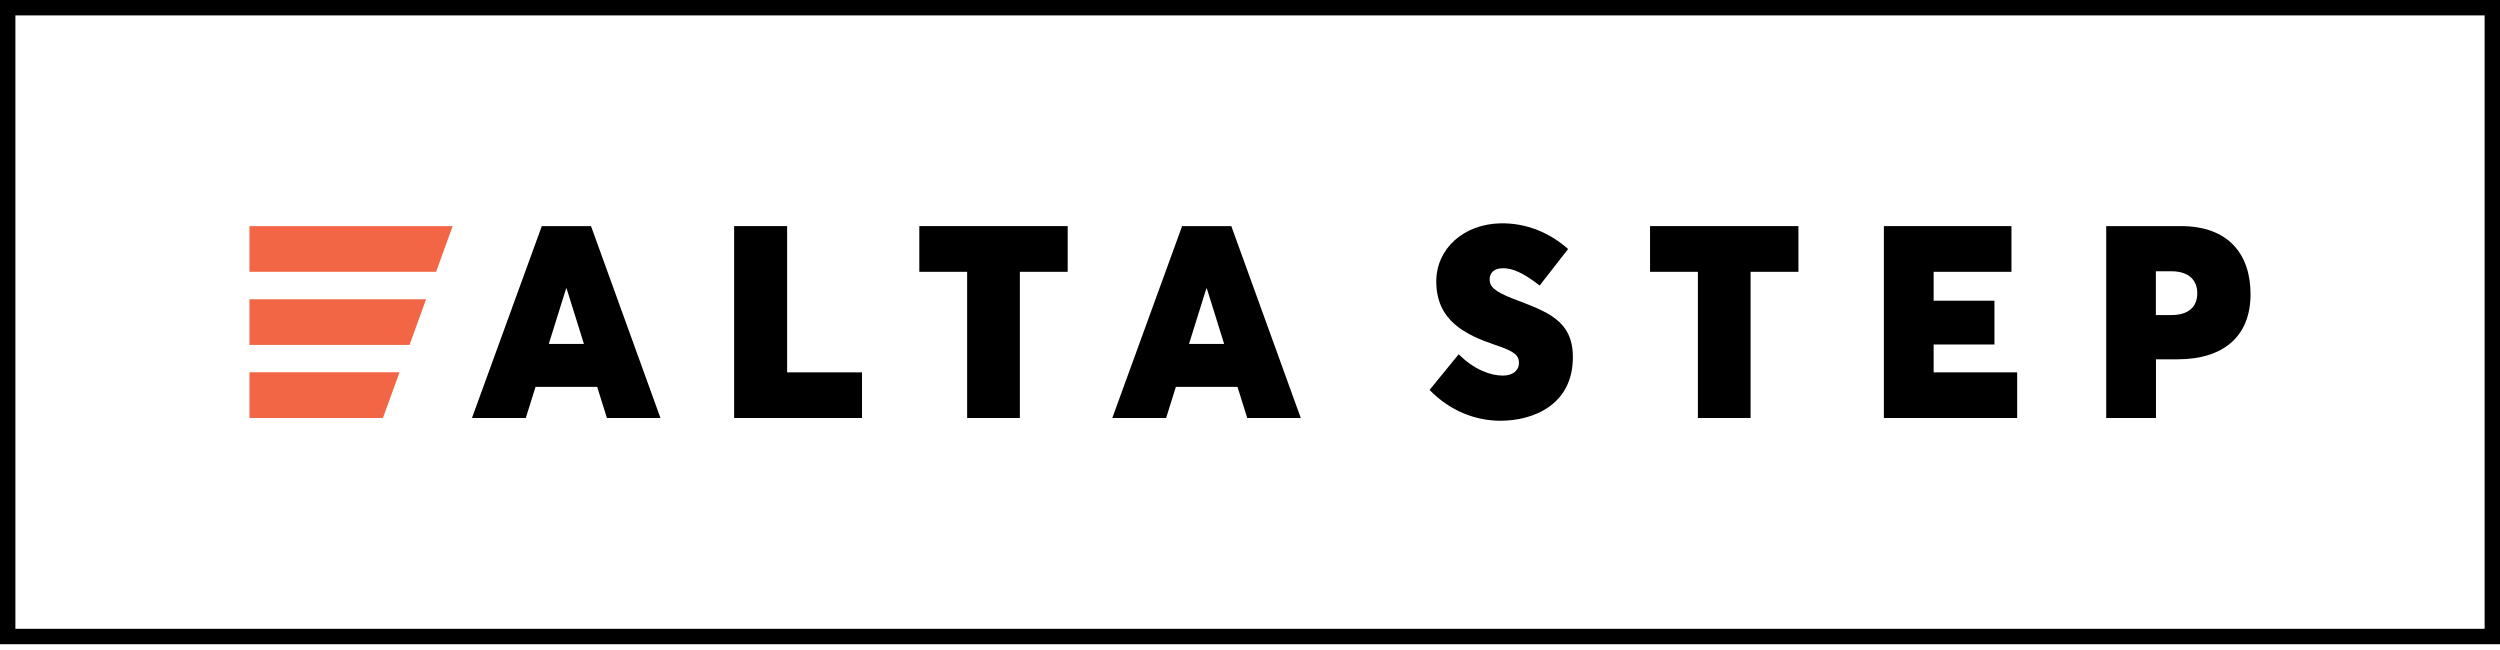 <svg width="200" height="52" viewBox="0 0 200 52" fill="none" xmlns="http://www.w3.org/2000/svg">
<g clip-path="url(#clip0)">
<path d="M0.523 0.522H199.478V51.012H0.523V0.522Z" stroke="black" stroke-width="1.417" stroke-miterlimit="22.926"/>
<path d="M77.371 33.439H81.588V21.745H85.415V18.088H73.545V21.745H77.371V33.439Z" fill="black"/>
<path d="M58.731 33.439H68.96V29.789H62.97V18.088H58.731V33.439Z" fill="black"/>
<path d="M37.758 33.439H42.063L42.843 30.951H47.774L48.554 33.439H52.837L47.281 18.088H43.344L37.758 33.439ZM43.903 27.515L45.287 23.085H45.331L46.714 27.515H43.903Z" fill="black"/>
<path d="M88.984 33.439H93.289L94.069 30.951H98.999L99.779 33.439H104.062L98.506 18.088H94.569L88.984 33.439ZM95.121 27.515L96.505 23.085H96.549L97.932 27.515H95.121Z" fill="black"/>
<path d="M150.71 33.439H161.373V29.789H154.691V27.559H159.556V24.056H154.691V21.745H160.917V18.088H150.71V33.439Z" fill="black"/>
<path d="M135.831 33.439H140.047V21.745H143.874V18.088H132.004V21.745H135.831V33.439Z" fill="black"/>
<path d="M120.038 33.66C122.614 33.66 125.83 32.423 125.83 28.575C125.83 25.616 123.777 24.939 121.054 23.902C119.494 23.298 119.17 22.886 119.17 22.364C119.17 21.826 119.516 21.459 120.252 21.459C121.01 21.459 121.827 21.804 123.173 22.842L125.447 19.921C124.019 18.648 122.136 17.823 120.024 17.867C117.08 17.934 114.902 19.898 114.902 22.518C114.902 25.653 117.235 26.779 119.575 27.581C121.216 28.118 121.517 28.442 121.517 29.053C121.517 29.531 121.15 30.046 120.2 30.046C119.251 30.046 117.912 29.568 116.697 28.339L114.365 31.194C115.998 32.88 118.051 33.66 120.038 33.66Z" fill="black"/>
<path d="M168.497 33.439H172.478V28.744H174.207C177.754 28.744 180.043 27.015 180.043 23.534C180.043 20.377 178.313 18.088 174.465 18.088H168.497V33.439ZM172.47 25.204V21.701H173.707C175.201 21.701 175.782 22.503 175.782 23.453C175.782 24.601 175.024 25.204 173.707 25.204H172.47Z" fill="black"/>
<path d="M19.957 33.439H30.635L31.96 29.781H19.957V33.439ZM19.957 21.745H34.889L36.213 18.088H19.957V21.745ZM19.957 27.596H32.762L34.086 23.939H19.957V27.596Z" fill="#F26645"/>
</g>
<defs>
<clipPath id="clip0">
<rect width="200" height="51.534" fill="white"/>
</clipPath>
</defs>
</svg>
